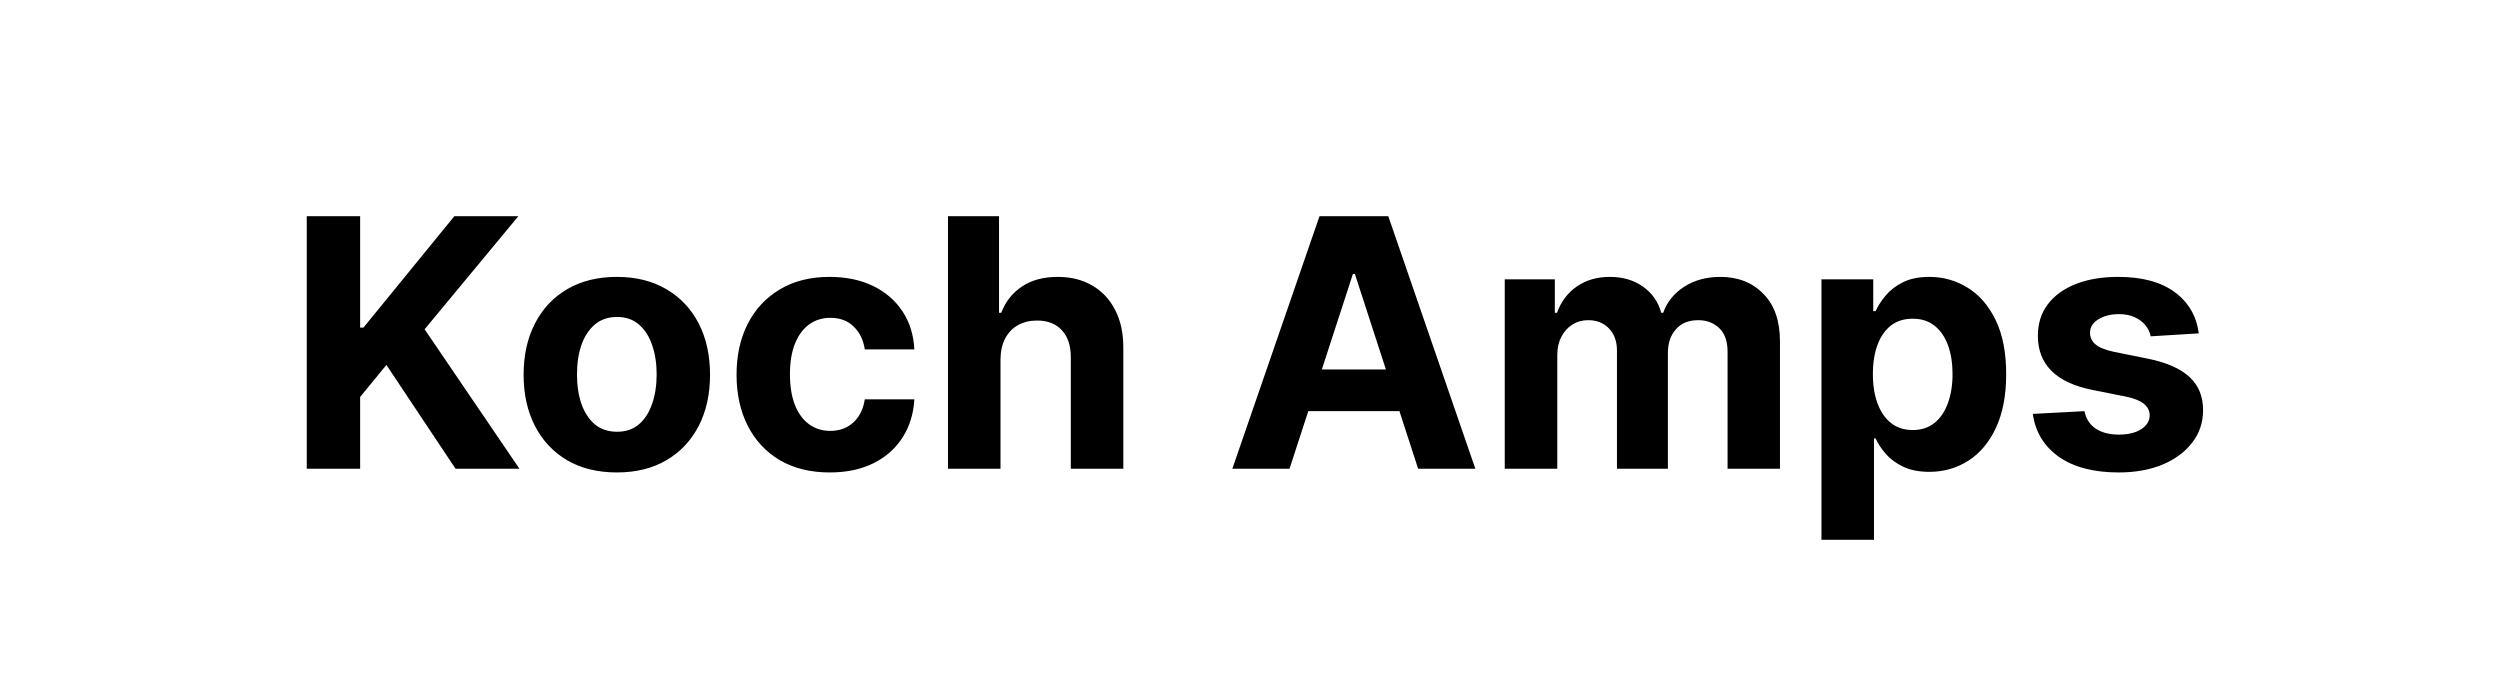 <svg width="144" height="40" viewBox="0 0 144 40" fill="none" xmlns="http://www.w3.org/2000/svg">
<path d="M17.669 27V12.454H20.744V18.868H20.936L26.17 12.454H29.856L24.458 18.967L29.92 27H26.241L22.257 21.02L20.744 22.866V27H17.669ZM35.529 27.213C34.426 27.213 33.472 26.979 32.667 26.51C31.866 26.037 31.249 25.378 30.813 24.535C30.377 23.688 30.16 22.706 30.16 21.588C30.16 20.461 30.377 19.476 30.813 18.634C31.249 17.786 31.866 17.128 32.667 16.659C33.472 16.186 34.426 15.949 35.529 15.949C36.632 15.949 37.584 16.186 38.384 16.659C39.189 17.128 39.809 17.786 40.245 18.634C40.681 19.476 40.898 20.461 40.898 21.588C40.898 22.706 40.681 23.688 40.245 24.535C39.809 25.378 39.189 26.037 38.384 26.51C37.584 26.979 36.632 27.213 35.529 27.213ZM35.543 24.869C36.045 24.869 36.464 24.727 36.8 24.443C37.136 24.154 37.39 23.761 37.56 23.264C37.735 22.767 37.823 22.201 37.823 21.567C37.823 20.932 37.735 20.366 37.56 19.869C37.39 19.372 37.136 18.979 36.8 18.69C36.464 18.401 36.045 18.257 35.543 18.257C35.036 18.257 34.61 18.401 34.265 18.69C33.924 18.979 33.666 19.372 33.491 19.869C33.32 20.366 33.235 20.932 33.235 21.567C33.235 22.201 33.32 22.767 33.491 23.264C33.666 23.761 33.924 24.154 34.265 24.443C34.61 24.727 35.036 24.869 35.543 24.869ZM47.795 27.213C46.677 27.213 45.716 26.976 44.911 26.503C44.111 26.025 43.495 25.362 43.065 24.514C42.638 23.667 42.425 22.691 42.425 21.588C42.425 20.471 42.641 19.491 43.072 18.648C43.507 17.8 44.125 17.14 44.925 16.666C45.725 16.188 46.677 15.949 47.78 15.949C48.732 15.949 49.565 16.122 50.28 16.467C50.995 16.813 51.561 17.298 51.978 17.923C52.395 18.548 52.624 19.282 52.667 20.125H49.812C49.731 19.581 49.518 19.142 49.172 18.811C48.831 18.475 48.384 18.307 47.83 18.307C47.361 18.307 46.952 18.435 46.601 18.69C46.256 18.941 45.986 19.308 45.792 19.791C45.598 20.274 45.501 20.859 45.501 21.546C45.501 22.241 45.595 22.833 45.785 23.321C45.979 23.809 46.251 24.18 46.601 24.436C46.952 24.692 47.361 24.82 47.83 24.82C48.176 24.82 48.486 24.749 48.761 24.607C49.04 24.465 49.27 24.259 49.449 23.989C49.634 23.714 49.755 23.385 49.812 23.001H52.667C52.619 23.835 52.392 24.569 51.985 25.203C51.582 25.833 51.026 26.325 50.316 26.68C49.606 27.035 48.765 27.213 47.795 27.213ZM57.629 20.693V27H54.604V12.454H57.544V18.016H57.672C57.918 17.372 58.316 16.867 58.865 16.503C59.414 16.134 60.103 15.949 60.932 15.949C61.69 15.949 62.35 16.115 62.913 16.446C63.482 16.773 63.922 17.244 64.235 17.859C64.552 18.47 64.708 19.202 64.703 20.054V27H61.678V20.594C61.682 19.921 61.512 19.398 61.166 19.024C60.825 18.65 60.347 18.463 59.732 18.463C59.32 18.463 58.955 18.551 58.638 18.726C58.325 18.901 58.079 19.157 57.899 19.493C57.724 19.824 57.634 20.224 57.629 20.693ZM74.277 27H70.982L76.003 12.454H79.966L84.98 27H81.685L78.041 15.778H77.928L74.277 27ZM74.071 21.283H81.855V23.683H74.071V21.283ZM86.674 27V16.091H89.558V18.016H89.686C89.913 17.376 90.292 16.872 90.822 16.503C91.352 16.134 91.987 15.949 92.725 15.949C93.473 15.949 94.11 16.136 94.636 16.51C95.161 16.879 95.512 17.381 95.687 18.016H95.801C96.023 17.391 96.426 16.891 97.008 16.517C97.595 16.138 98.289 15.949 99.089 15.949C100.107 15.949 100.933 16.273 101.568 16.922C102.207 17.566 102.526 18.48 102.526 19.663V27H99.508V20.26C99.508 19.654 99.347 19.199 99.025 18.896C98.703 18.593 98.301 18.442 97.818 18.442C97.268 18.442 96.84 18.617 96.532 18.967C96.224 19.313 96.07 19.77 96.07 20.338V27H93.137V20.196C93.137 19.661 92.983 19.235 92.676 18.918C92.373 18.6 91.972 18.442 91.475 18.442C91.139 18.442 90.836 18.527 90.566 18.697C90.301 18.863 90.09 19.098 89.934 19.401C89.778 19.699 89.7 20.049 89.7 20.452V27H86.674ZM104.916 31.091V16.091H107.899V17.923H108.034C108.167 17.63 108.359 17.331 108.61 17.028C108.865 16.721 109.197 16.465 109.604 16.261C110.016 16.053 110.527 15.949 111.138 15.949C111.933 15.949 112.667 16.157 113.34 16.574C114.012 16.986 114.549 17.608 114.952 18.442C115.354 19.27 115.556 20.31 115.556 21.56C115.556 22.776 115.359 23.804 114.966 24.642C114.578 25.475 114.048 26.108 113.375 26.538C112.708 26.965 111.959 27.178 111.131 27.178C110.544 27.178 110.044 27.081 109.632 26.886C109.225 26.692 108.891 26.448 108.631 26.155C108.37 25.857 108.172 25.556 108.034 25.253H107.942V31.091H104.916ZM107.878 21.546C107.878 22.194 107.968 22.76 108.148 23.243C108.328 23.726 108.588 24.102 108.929 24.372C109.27 24.637 109.684 24.77 110.172 24.77C110.664 24.77 111.081 24.635 111.422 24.365C111.763 24.09 112.021 23.712 112.196 23.229C112.376 22.741 112.466 22.18 112.466 21.546C112.466 20.916 112.378 20.362 112.203 19.884C112.028 19.405 111.77 19.031 111.429 18.761C111.088 18.491 110.669 18.357 110.172 18.357C109.68 18.357 109.263 18.487 108.922 18.747C108.586 19.008 108.328 19.377 108.148 19.855C107.968 20.333 107.878 20.897 107.878 21.546ZM126.649 19.202L123.879 19.372C123.832 19.135 123.73 18.922 123.574 18.733C123.418 18.539 123.212 18.385 122.956 18.271C122.705 18.153 122.405 18.094 122.054 18.094C121.585 18.094 121.19 18.193 120.868 18.392C120.546 18.586 120.385 18.847 120.385 19.173C120.385 19.434 120.489 19.654 120.698 19.834C120.906 20.014 121.263 20.158 121.77 20.267L123.744 20.665C124.805 20.883 125.596 21.233 126.117 21.716C126.637 22.199 126.898 22.833 126.898 23.619C126.898 24.334 126.687 24.962 126.266 25.501C125.849 26.041 125.276 26.463 124.547 26.766C123.823 27.064 122.987 27.213 122.04 27.213C120.596 27.213 119.445 26.912 118.588 26.311C117.736 25.705 117.236 24.881 117.09 23.84L120.066 23.683C120.155 24.124 120.373 24.46 120.719 24.692C121.065 24.919 121.507 25.033 122.047 25.033C122.577 25.033 123.003 24.931 123.325 24.727C123.652 24.519 123.818 24.251 123.823 23.925C123.818 23.65 123.702 23.425 123.475 23.25C123.247 23.07 122.897 22.933 122.423 22.838L120.534 22.462C119.469 22.249 118.676 21.879 118.155 21.354C117.639 20.828 117.381 20.158 117.381 19.344C117.381 18.643 117.57 18.039 117.949 17.533C118.333 17.026 118.87 16.635 119.561 16.361C120.257 16.086 121.072 15.949 122.004 15.949C123.382 15.949 124.467 16.24 125.257 16.822C126.053 17.405 126.517 18.198 126.649 19.202Z" fill="black"/>
</svg>
